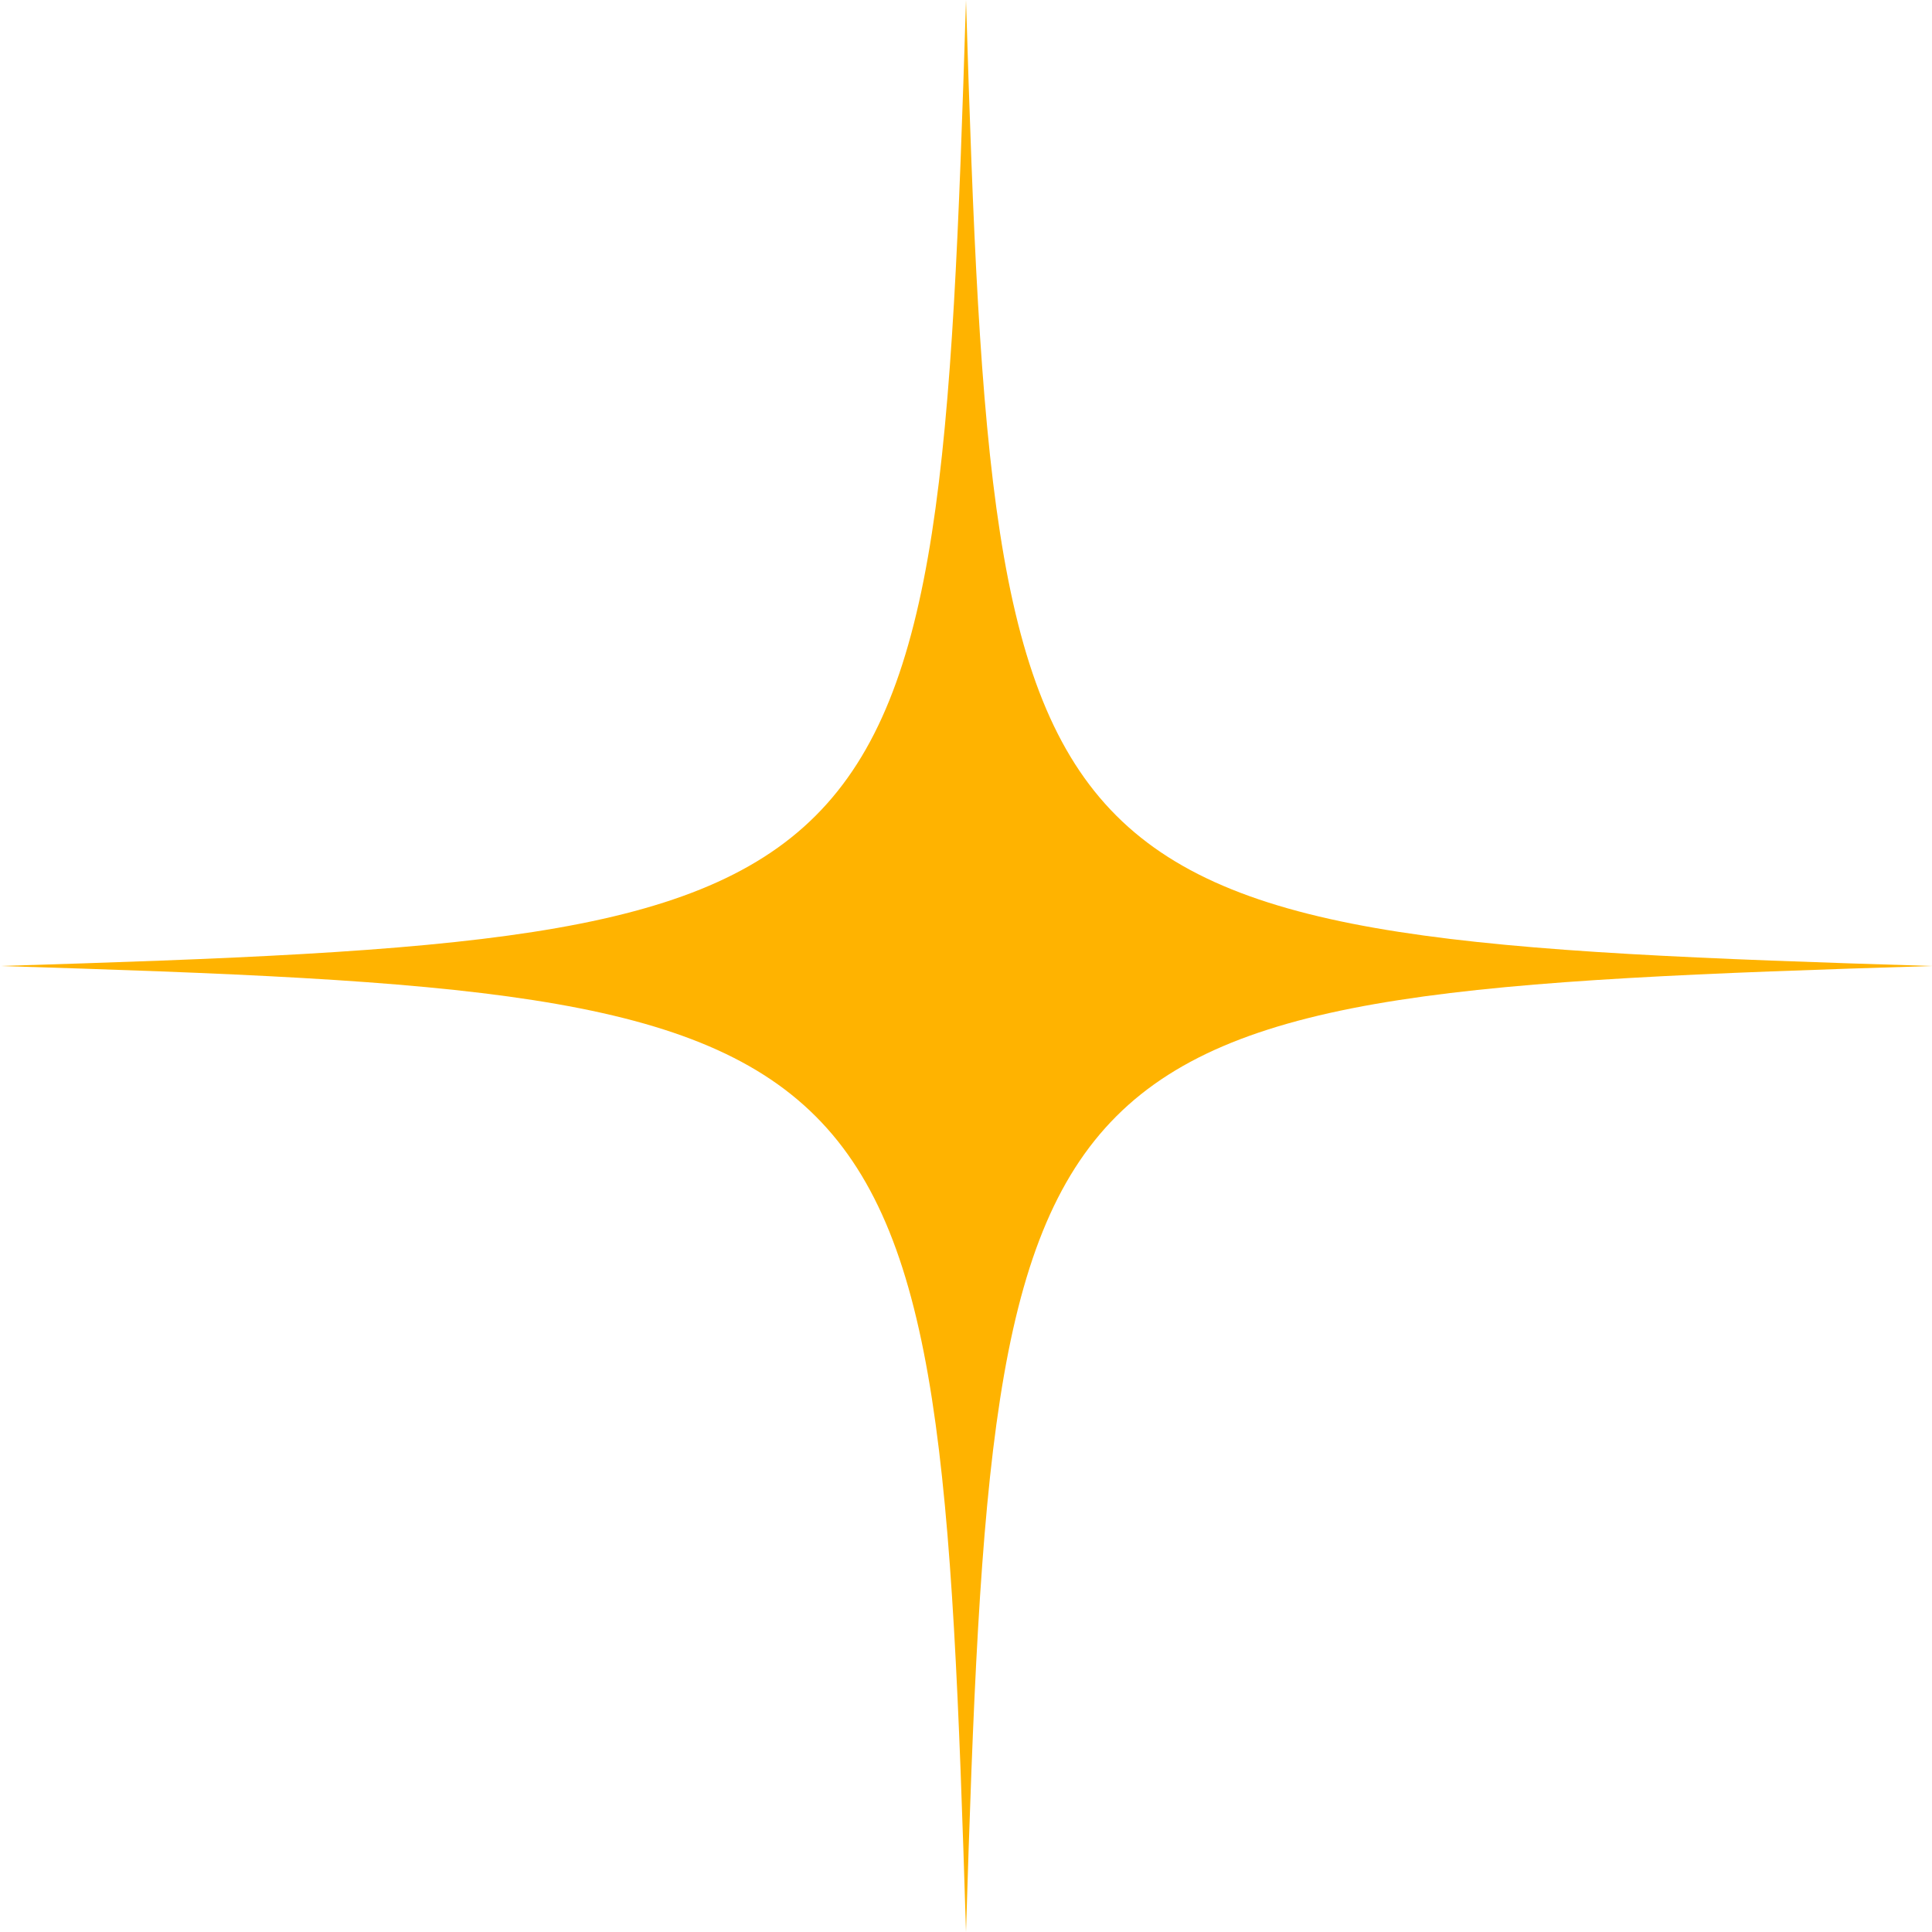 <svg width="65" height="65" viewBox="0 0 65 65" fill="none" xmlns="http://www.w3.org/2000/svg">
<path d="M32.5 65C31.559 34.21 30.79 33.446 0 32.5C30.79 31.559 31.554 30.79 32.5 0C33.441 30.79 34.21 31.554 65 32.5C34.21 33.446 33.446 34.201 32.5 65Z" fill="#FFB300"/>
</svg>
